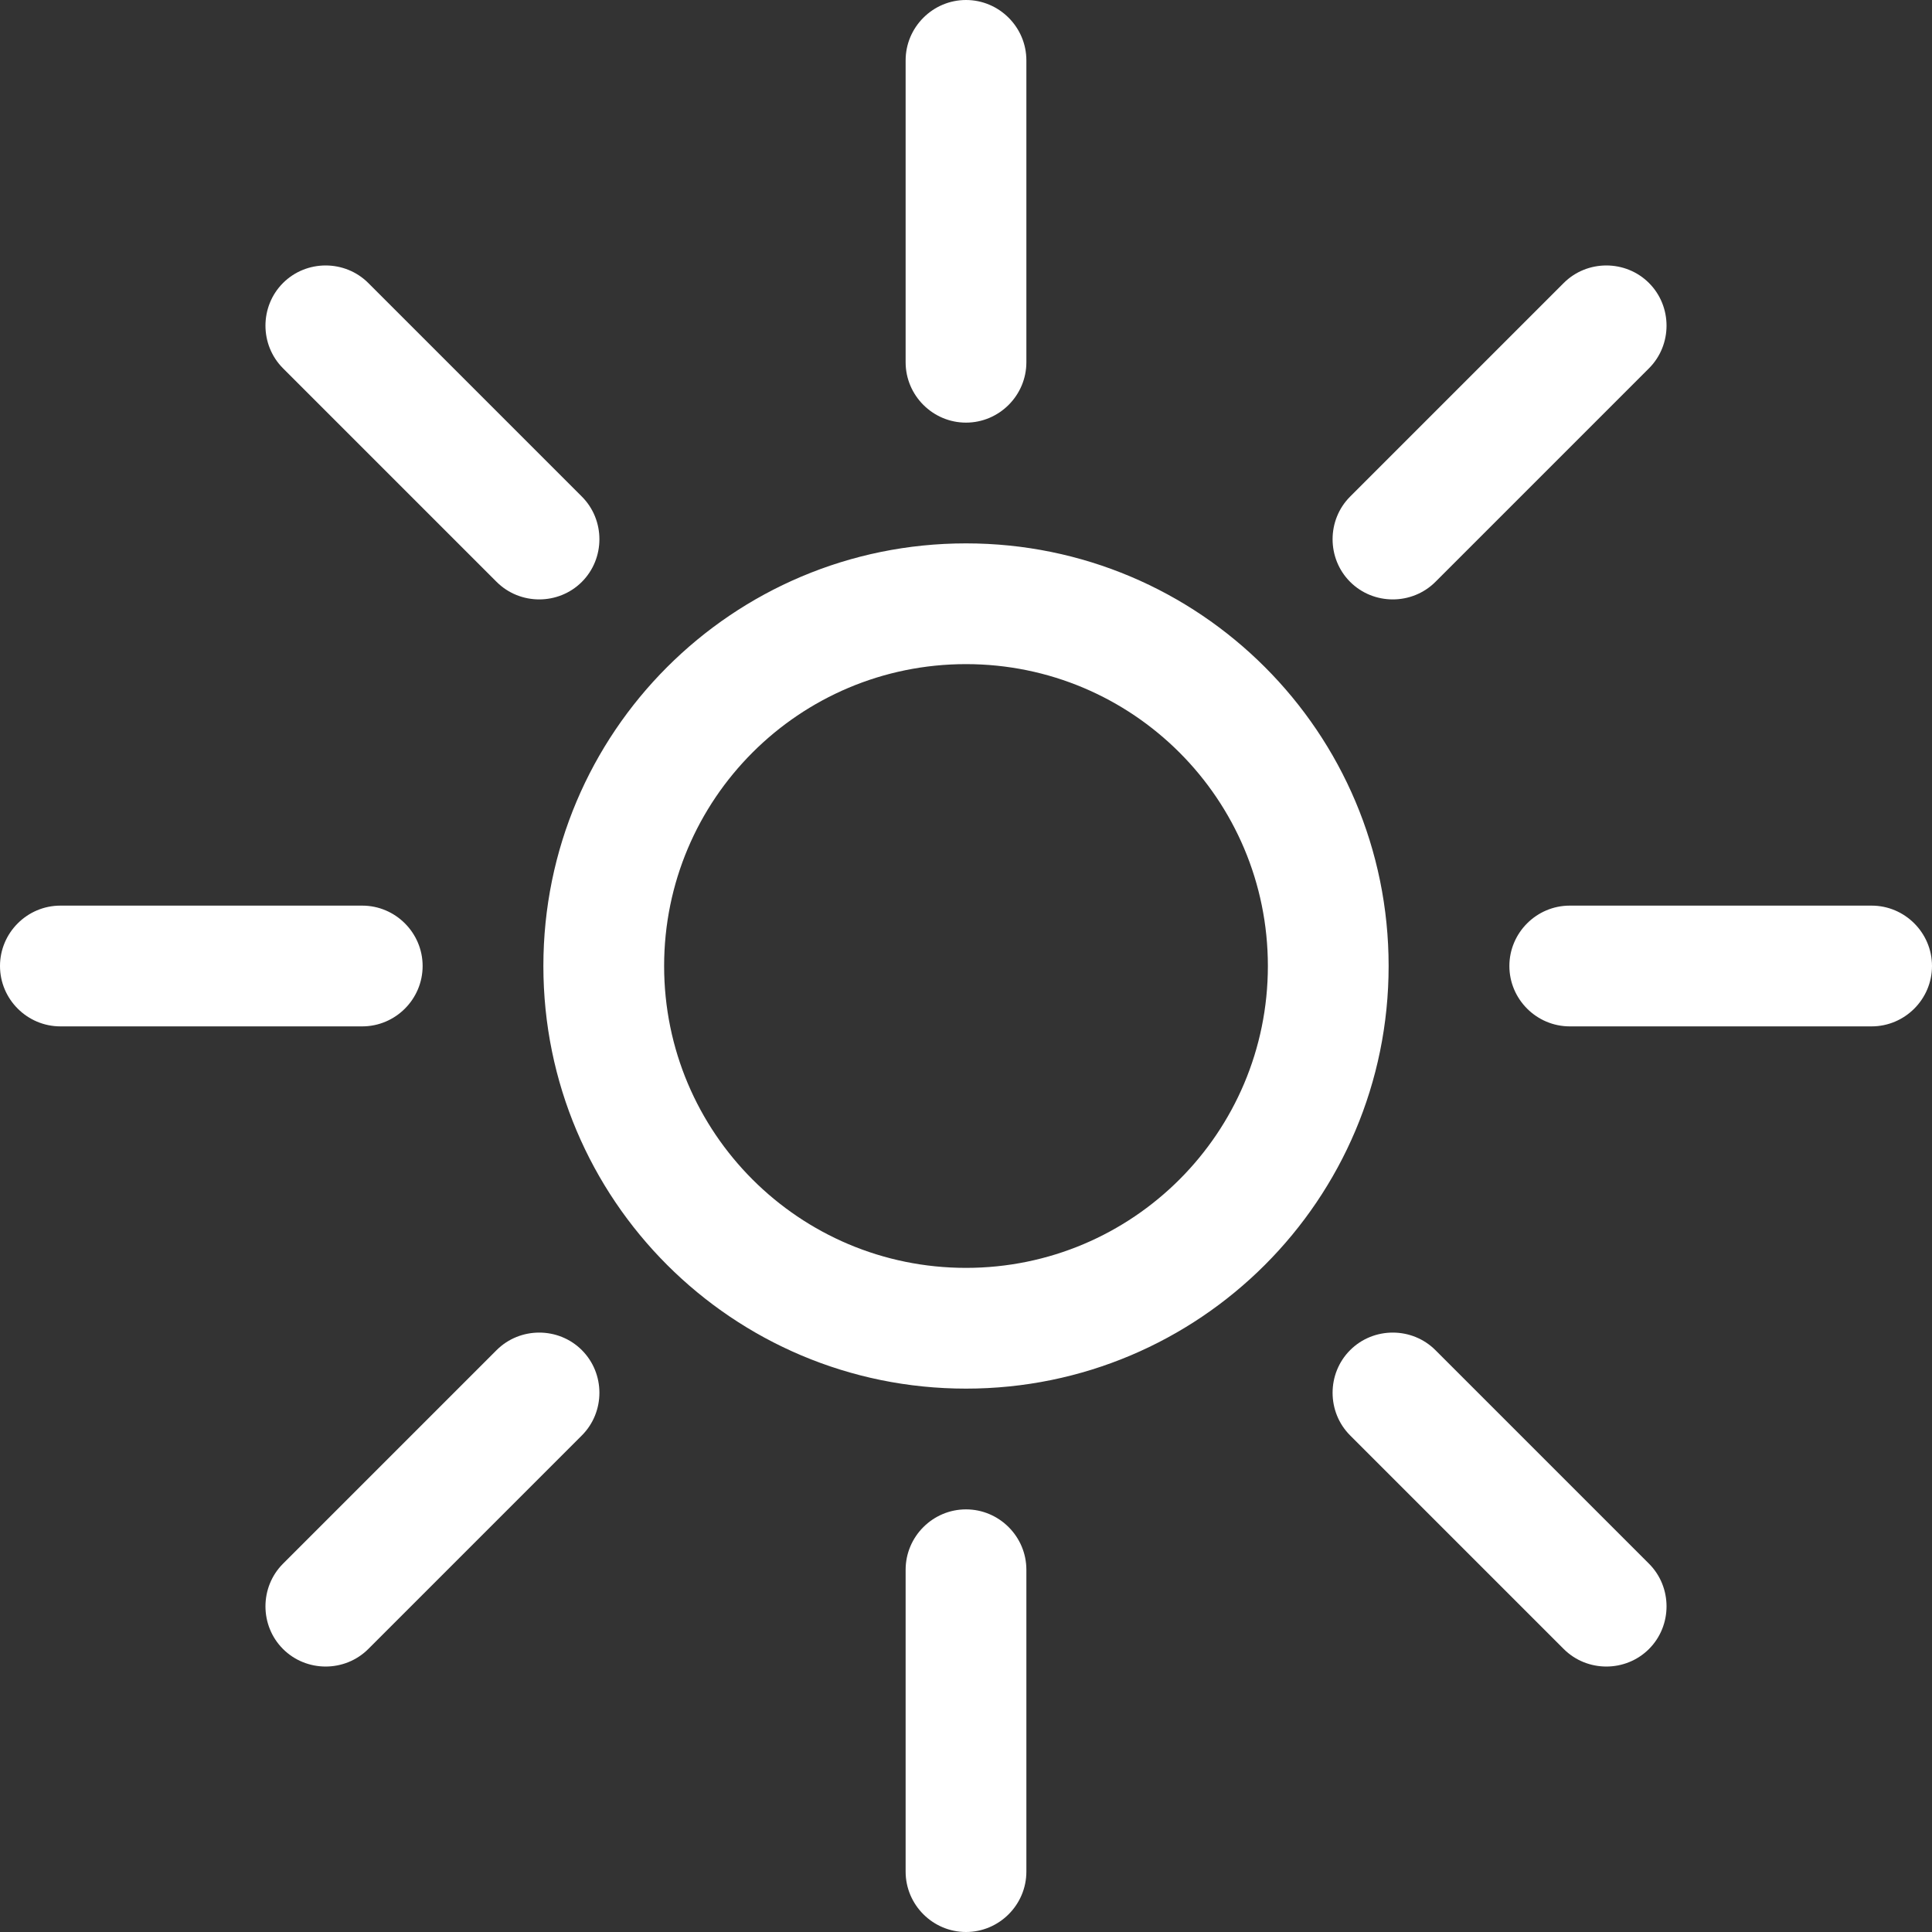 <?xml version="1.0" encoding="UTF-8"?>
<svg id="Calque_1" xmlns="http://www.w3.org/2000/svg" version="1.1" viewBox="0 0 512 512">
  <rect x="0" y="0" width="512" height="512" fill="#333333" stroke="none"/>
  <!-- Generator: Adobe Illustrator 29.5.1, SVG Export Plug-In . SVG Version: 2.1.0 Build 141)  -->
  <defs>
    <style>
      .st0 {
        fill: #fff;
      }
    </style>
  </defs>
  <path class="st0" d="M256,0c8.8,0,16,7.2,16,16v80c0,8.8-7.2,16-16,16s-16-7.2-16-16V16c0-8.8,7.2-16,16-16ZM0,256c0-8.8,7.2-16,16-16h80c8.8,0,16,7.2,16,16s-7.2,16-16,16H16c-8.8,0-16-7.2-16-16ZM400,256c0-8.8,7.2-16,16-16h80c8.8,0,16,7.2,16,16s-7.2,16-16,16h-80c-8.8,0-16-7.2-16-16ZM256,400c8.8,0,16,7.2,16,16v80c0,8.8-7.2,16-16,16s-16-7.2-16-16v-80c0-8.8,7.2-16,16-16ZM75,75c6.2-6.2,16.4-6.2,22.6,0l56.6,56.6c6.2,6.2,6.2,16.4,0,22.6s-16.4,6.2-22.6,0l-56.6-56.6c-6.2-6.2-6.2-16.4,0-22.6ZM75,437c-6.2-6.2-6.2-16.4,0-22.6l56.6-56.6c6.2-6.2,16.4-6.2,22.6,0s6.2,16.4,0,22.6l-56.6,56.6c-6.2,6.2-16.4,6.2-22.6,0ZM357.8,154.2c-6.2-6.2-6.2-16.4,0-22.6l56.6-56.6c6.2-6.2,16.4-6.2,22.6,0s6.2,16.4,0,22.6l-56.6,56.6c-6.2,6.2-16.4,6.2-22.6,0ZM357.8,357.8c6.2-6.2,16.4-6.2,22.6,0l56.6,56.6c6.2,6.2,6.2,16.4,0,22.6s-16.4,6.2-22.6,0l-56.6-56.6c-6.2-6.2-6.2-16.4,0-22.6ZM336,256c0-44.2-35.8-80-80-80s-80,35.8-80,80,35.8,80,80,80,80-35.8,80-80ZM144,256c0-61.9,50.1-112,112-112s112,50.1,112,112-50.1,112-112,112-112-50.1-112-112Z"/>
</svg>